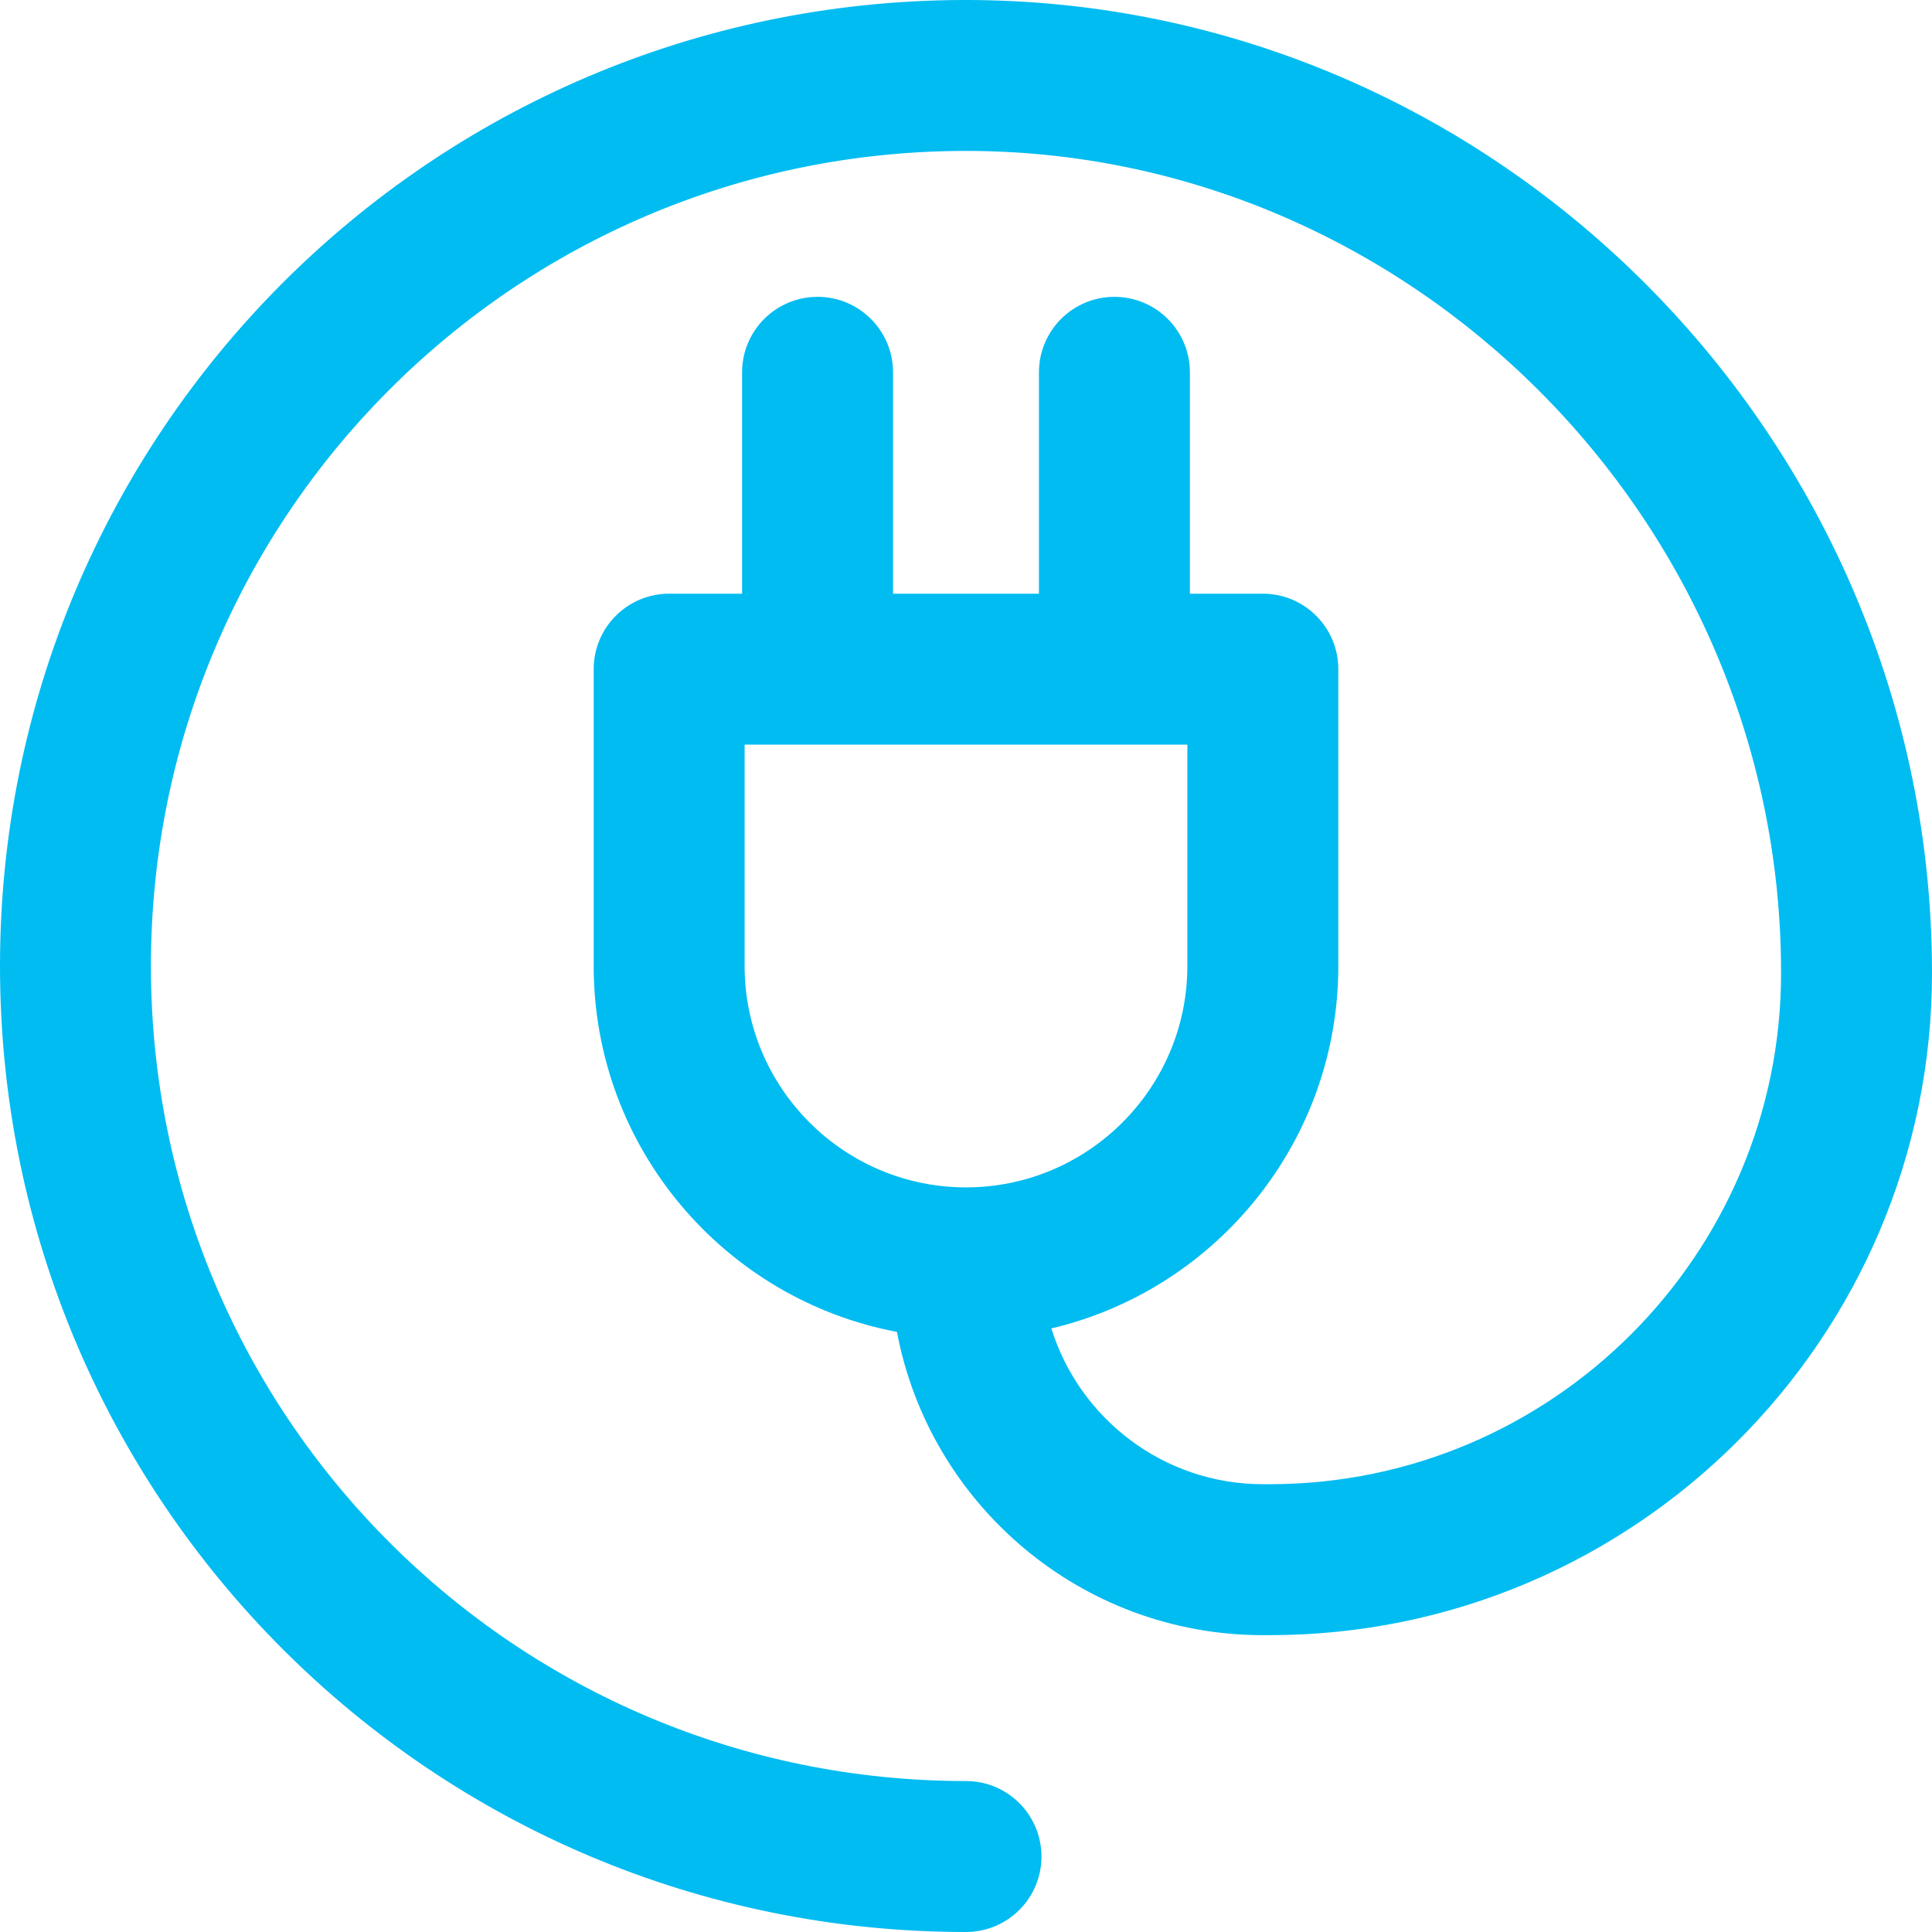 <?xml version="1.0" encoding="UTF-8"?> <svg xmlns="http://www.w3.org/2000/svg" width="68" height="68" viewBox="0 0 68 68" fill="none"> <g clip-path="url(#clip0)"> <path d="M33.874 -7.61313e-05C15.139 0.068 0 15.252 0 34C0 52.79 15.207 68 34 68C35.467 68 36.656 66.811 36.656 65.344C36.656 63.877 35.467 62.687 34 62.687C18.145 62.687 5.312 49.856 5.312 34C5.312 18.193 18.075 5.37 33.894 5.312C49.578 5.248 62.688 18.248 62.688 34.243C62.688 44.166 54.614 52.239 44.691 52.239H44.448C40.955 52.239 37.991 49.929 37.005 46.756C42.787 45.394 47.104 40.192 47.104 34V23.552C47.104 22.085 45.915 20.896 44.448 20.896H41.88V13.104C41.88 11.637 40.691 10.448 39.224 10.448C37.757 10.448 36.568 11.637 36.568 13.104V20.896H31.432V13.104C31.432 11.637 30.243 10.448 28.776 10.448C27.309 10.448 26.119 11.637 26.119 13.104V20.896H23.552C22.085 20.896 20.896 22.085 20.896 23.552V34C20.896 40.396 25.502 45.735 31.57 46.878C32.713 52.946 38.052 57.552 44.448 57.552H44.691C57.544 57.552 68 47.095 68 34.243C68 15.504 52.711 -0.059 33.874 -7.61313e-05ZM26.208 34V26.208H41.791V34C41.791 38.296 38.296 41.792 34 41.792C29.703 41.792 26.208 38.296 26.208 34Z" fill="#00BCF1"></path> </g> <defs> <clipPath id="clip0"> <rect width="68" height="68" fill="white"></rect> </clipPath> </defs> </svg> 